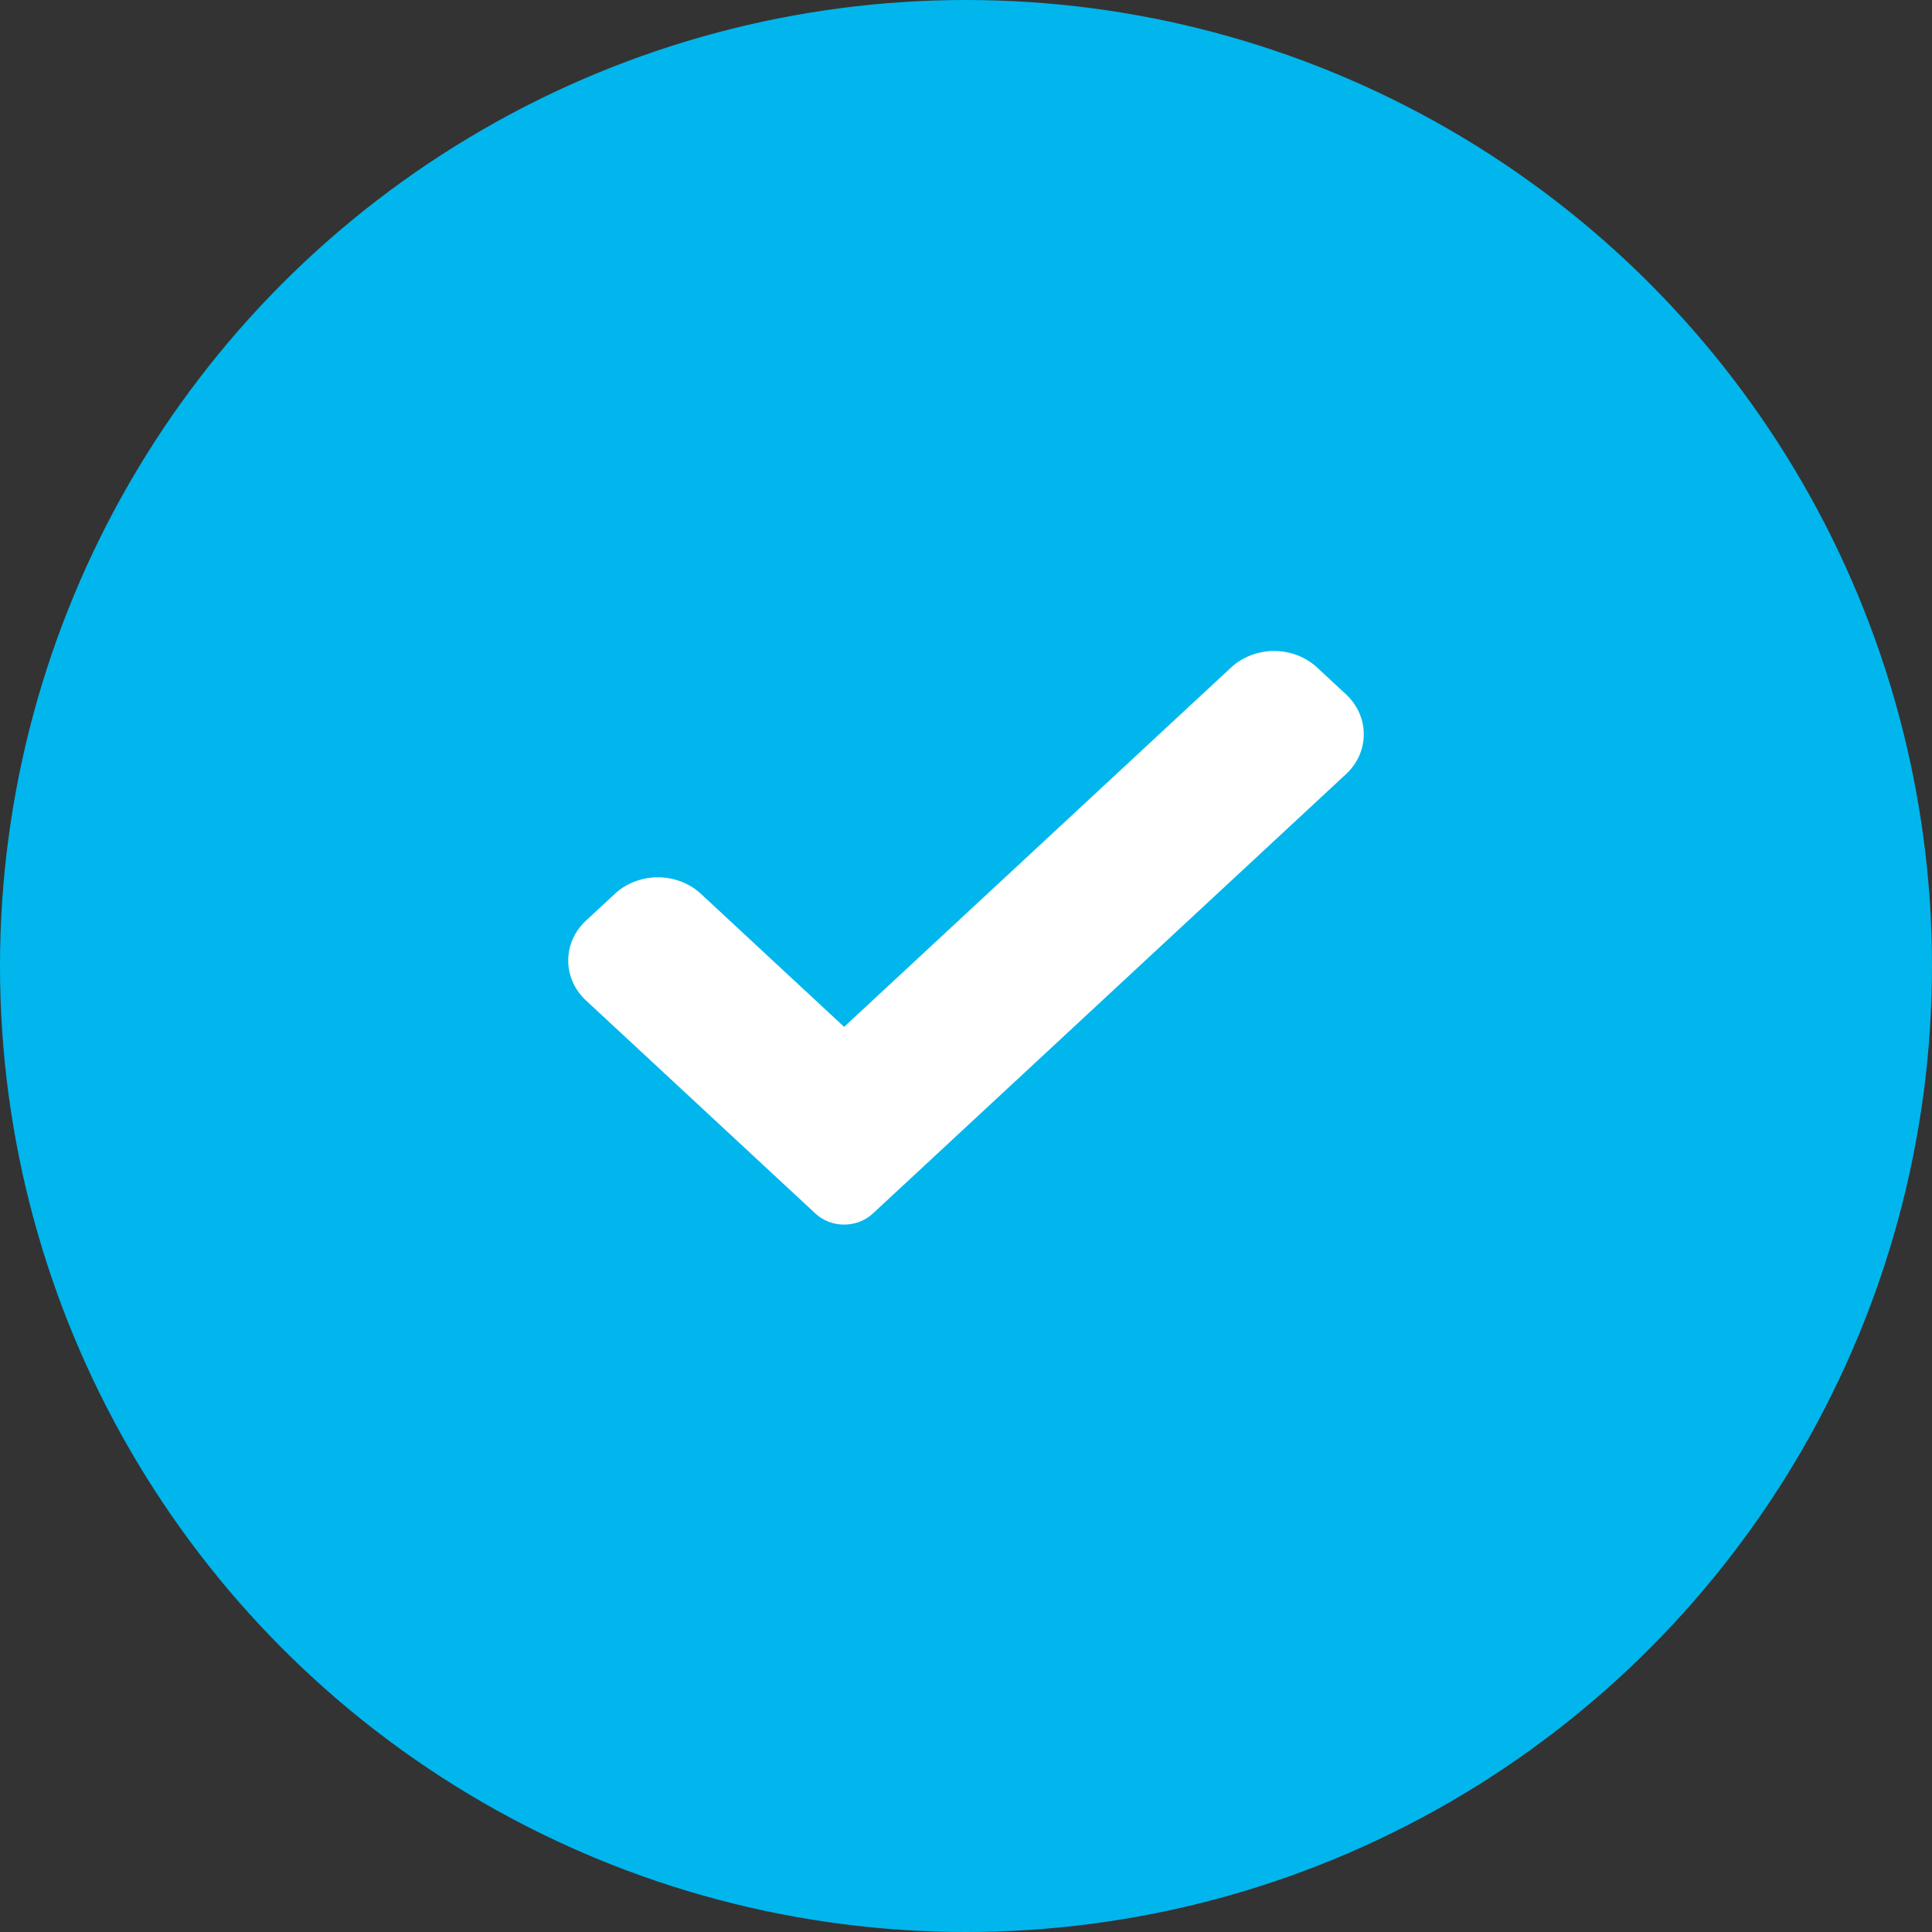 <svg width="34" height="34" viewBox="0 0 34 34" fill="none" xmlns="http://www.w3.org/2000/svg">
<rect x="0" y="0" width="34" height="34" fill="#333333" stroke="none"/>
<circle cx="17" cy="17" r="17" fill="#00B6ED"/>
<path d="M15.361 21.356C15.227 21.481 15.045 21.551 14.855 21.551C14.666 21.551 14.484 21.481 14.35 21.356L10.314 17.608C9.895 17.219 9.895 16.588 10.314 16.2L10.819 15.731C11.239 15.342 11.917 15.342 12.336 15.731L14.855 18.071L21.664 11.748C22.083 11.359 22.762 11.359 23.18 11.748L23.686 12.218C24.105 12.607 24.105 13.237 23.686 13.625L15.361 21.356Z" fill="white"/>
</svg>
